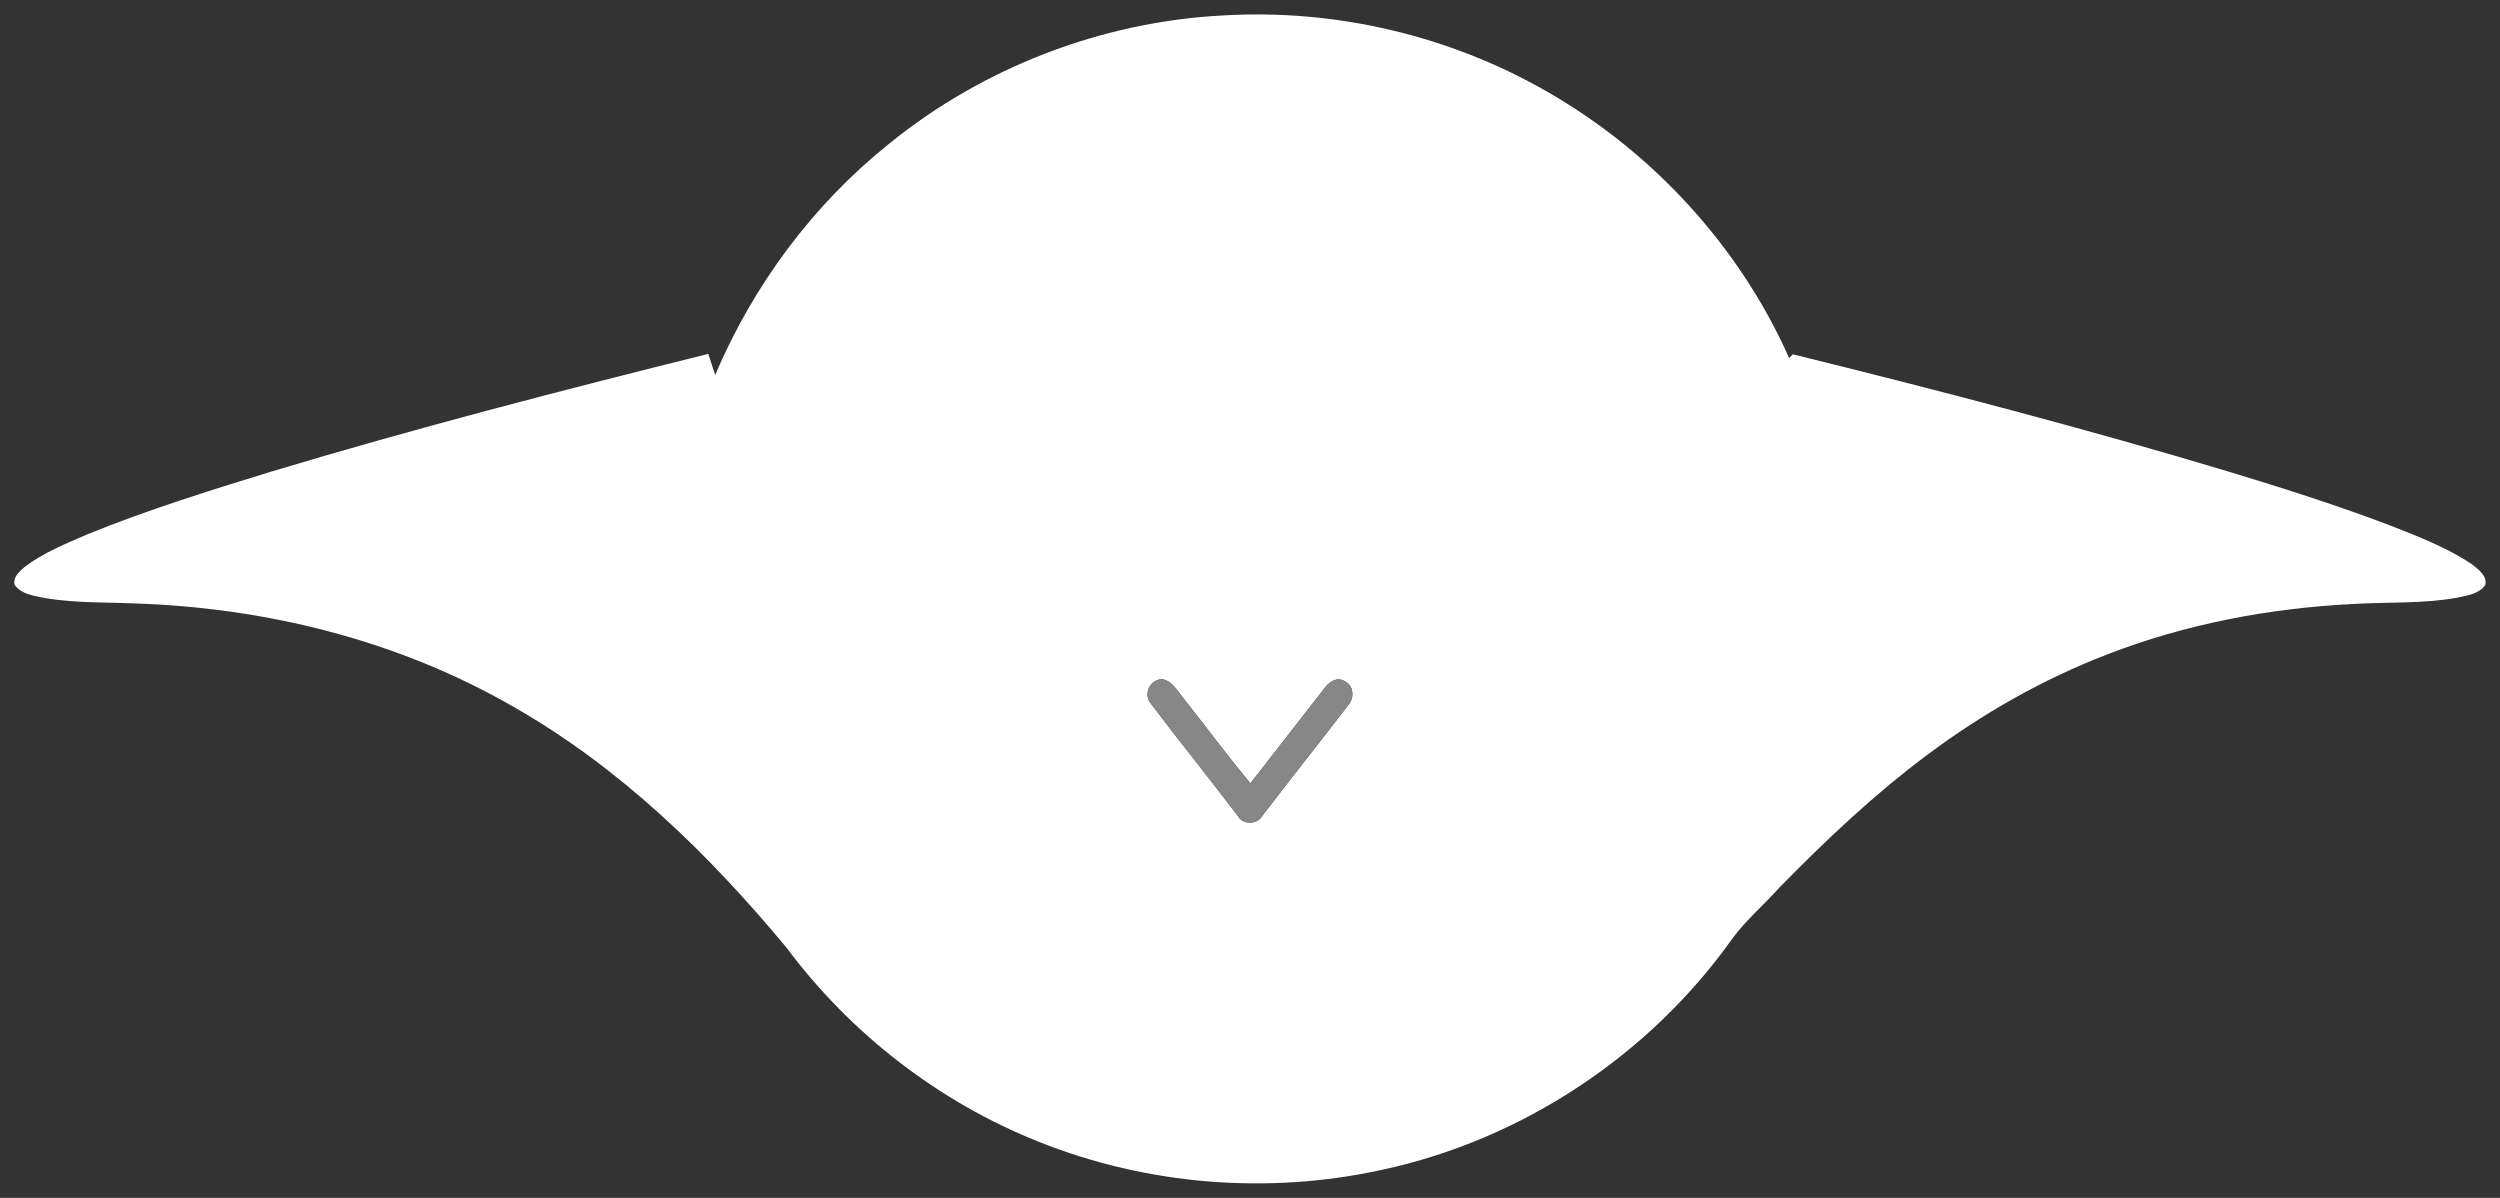 <?xml version="1.0" encoding="UTF-8"?>
<svg xmlns="http://www.w3.org/2000/svg" width="695pt" height="333pt" viewBox="0 0 695 333" version="1.1">
  <rect x="0" y="0" width="695" height="333" fill="#333333" stroke="none"/>
  <g id="#ffffffff">
    <path fill="#ffffff" opacity="1.00" d=" M 247.08 40.03 C 273.25 18.76 306.22 6.07 339.89 4.30 C 371.26 2.41 403.15 9.89 430.36 25.63 C 459.66 42.49 483.65 68.63 497.39 99.56 C 497.64 99.29 498.14 98.76 498.39 98.49 C 539.27 108.58 580.04 119.21 620.36 131.35 C 635.29 135.89 650.17 140.64 664.76 146.19 C 672.44 149.23 680.27 152.22 687.16 156.85 C 688.93 158.25 691.57 160.08 690.88 162.68 C 689.13 165.13 685.91 165.52 683.21 166.14 C 673.59 167.89 663.78 167.32 654.07 167.91 C 630.77 169.09 607.54 173.49 585.77 181.94 C 567.92 188.82 551.15 198.37 535.84 209.80 C 521.02 220.84 507.57 233.58 494.65 246.76 C 490.44 251.49 485.55 255.62 481.75 260.71 C 458.71 293.27 423.26 316.81 384.24 325.20 C 352.61 332.16 318.90 329.47 288.82 317.43 C 261.03 306.39 236.53 287.42 218.66 263.46 C 197.15 237.54 172.56 213.56 143.16 196.73 C 111.03 178.07 73.97 168.87 36.98 167.74 C 27.66 167.32 18.19 167.77 9.05 165.53 C 7.19 165.07 5.30 164.27 4.12 162.69 C 3.42 160.58 5.36 158.93 6.75 157.68 C 12.05 153.63 18.32 151.14 24.39 148.50 C 41.01 141.75 58.15 136.40 75.29 131.14 C 115.50 119.04 156.16 108.51 196.90 98.38 C 197.57 100.32 198.16 102.29 198.82 104.24 C 209.39 79.34 225.95 56.97 247.08 40.03 M 319.70 195.27 C 327.70 205.92 336.13 216.26 344.16 226.89 C 345.48 229.31 349.53 229.29 350.86 226.88 C 358.79 216.49 366.95 206.27 374.91 195.90 C 376.60 193.97 376.29 190.36 373.72 189.34 C 371.70 188.07 369.42 189.62 368.24 191.29 C 361.35 200.12 354.47 208.95 347.60 217.79 C 341.20 210.02 335.18 201.95 328.95 194.05 C 327.25 192.04 325.90 189.23 323.02 188.81 C 319.88 188.92 317.86 192.66 319.70 195.27 Z"></path>
  </g>
  <g id="#878787fd">
    <path fill="#878787" opacity="1.00" d=" M 319.70 195.27 C 317.86 192.66 319.88 188.92 323.02 188.81 C 325.90 189.23 327.25 192.04 328.95 194.05 C 335.18 201.95 341.20 210.02 347.60 217.79 C 354.47 208.95 361.35 200.12 368.24 191.29 C 369.42 189.62 371.70 188.07 373.72 189.34 C 376.29 190.36 376.60 193.97 374.91 195.90 C 366.95 206.27 358.79 216.49 350.86 226.88 C 349.53 229.29 345.48 229.31 344.16 226.89 C 336.13 216.26 327.70 205.92 319.70 195.27 Z"></path>
  </g>
</svg>
